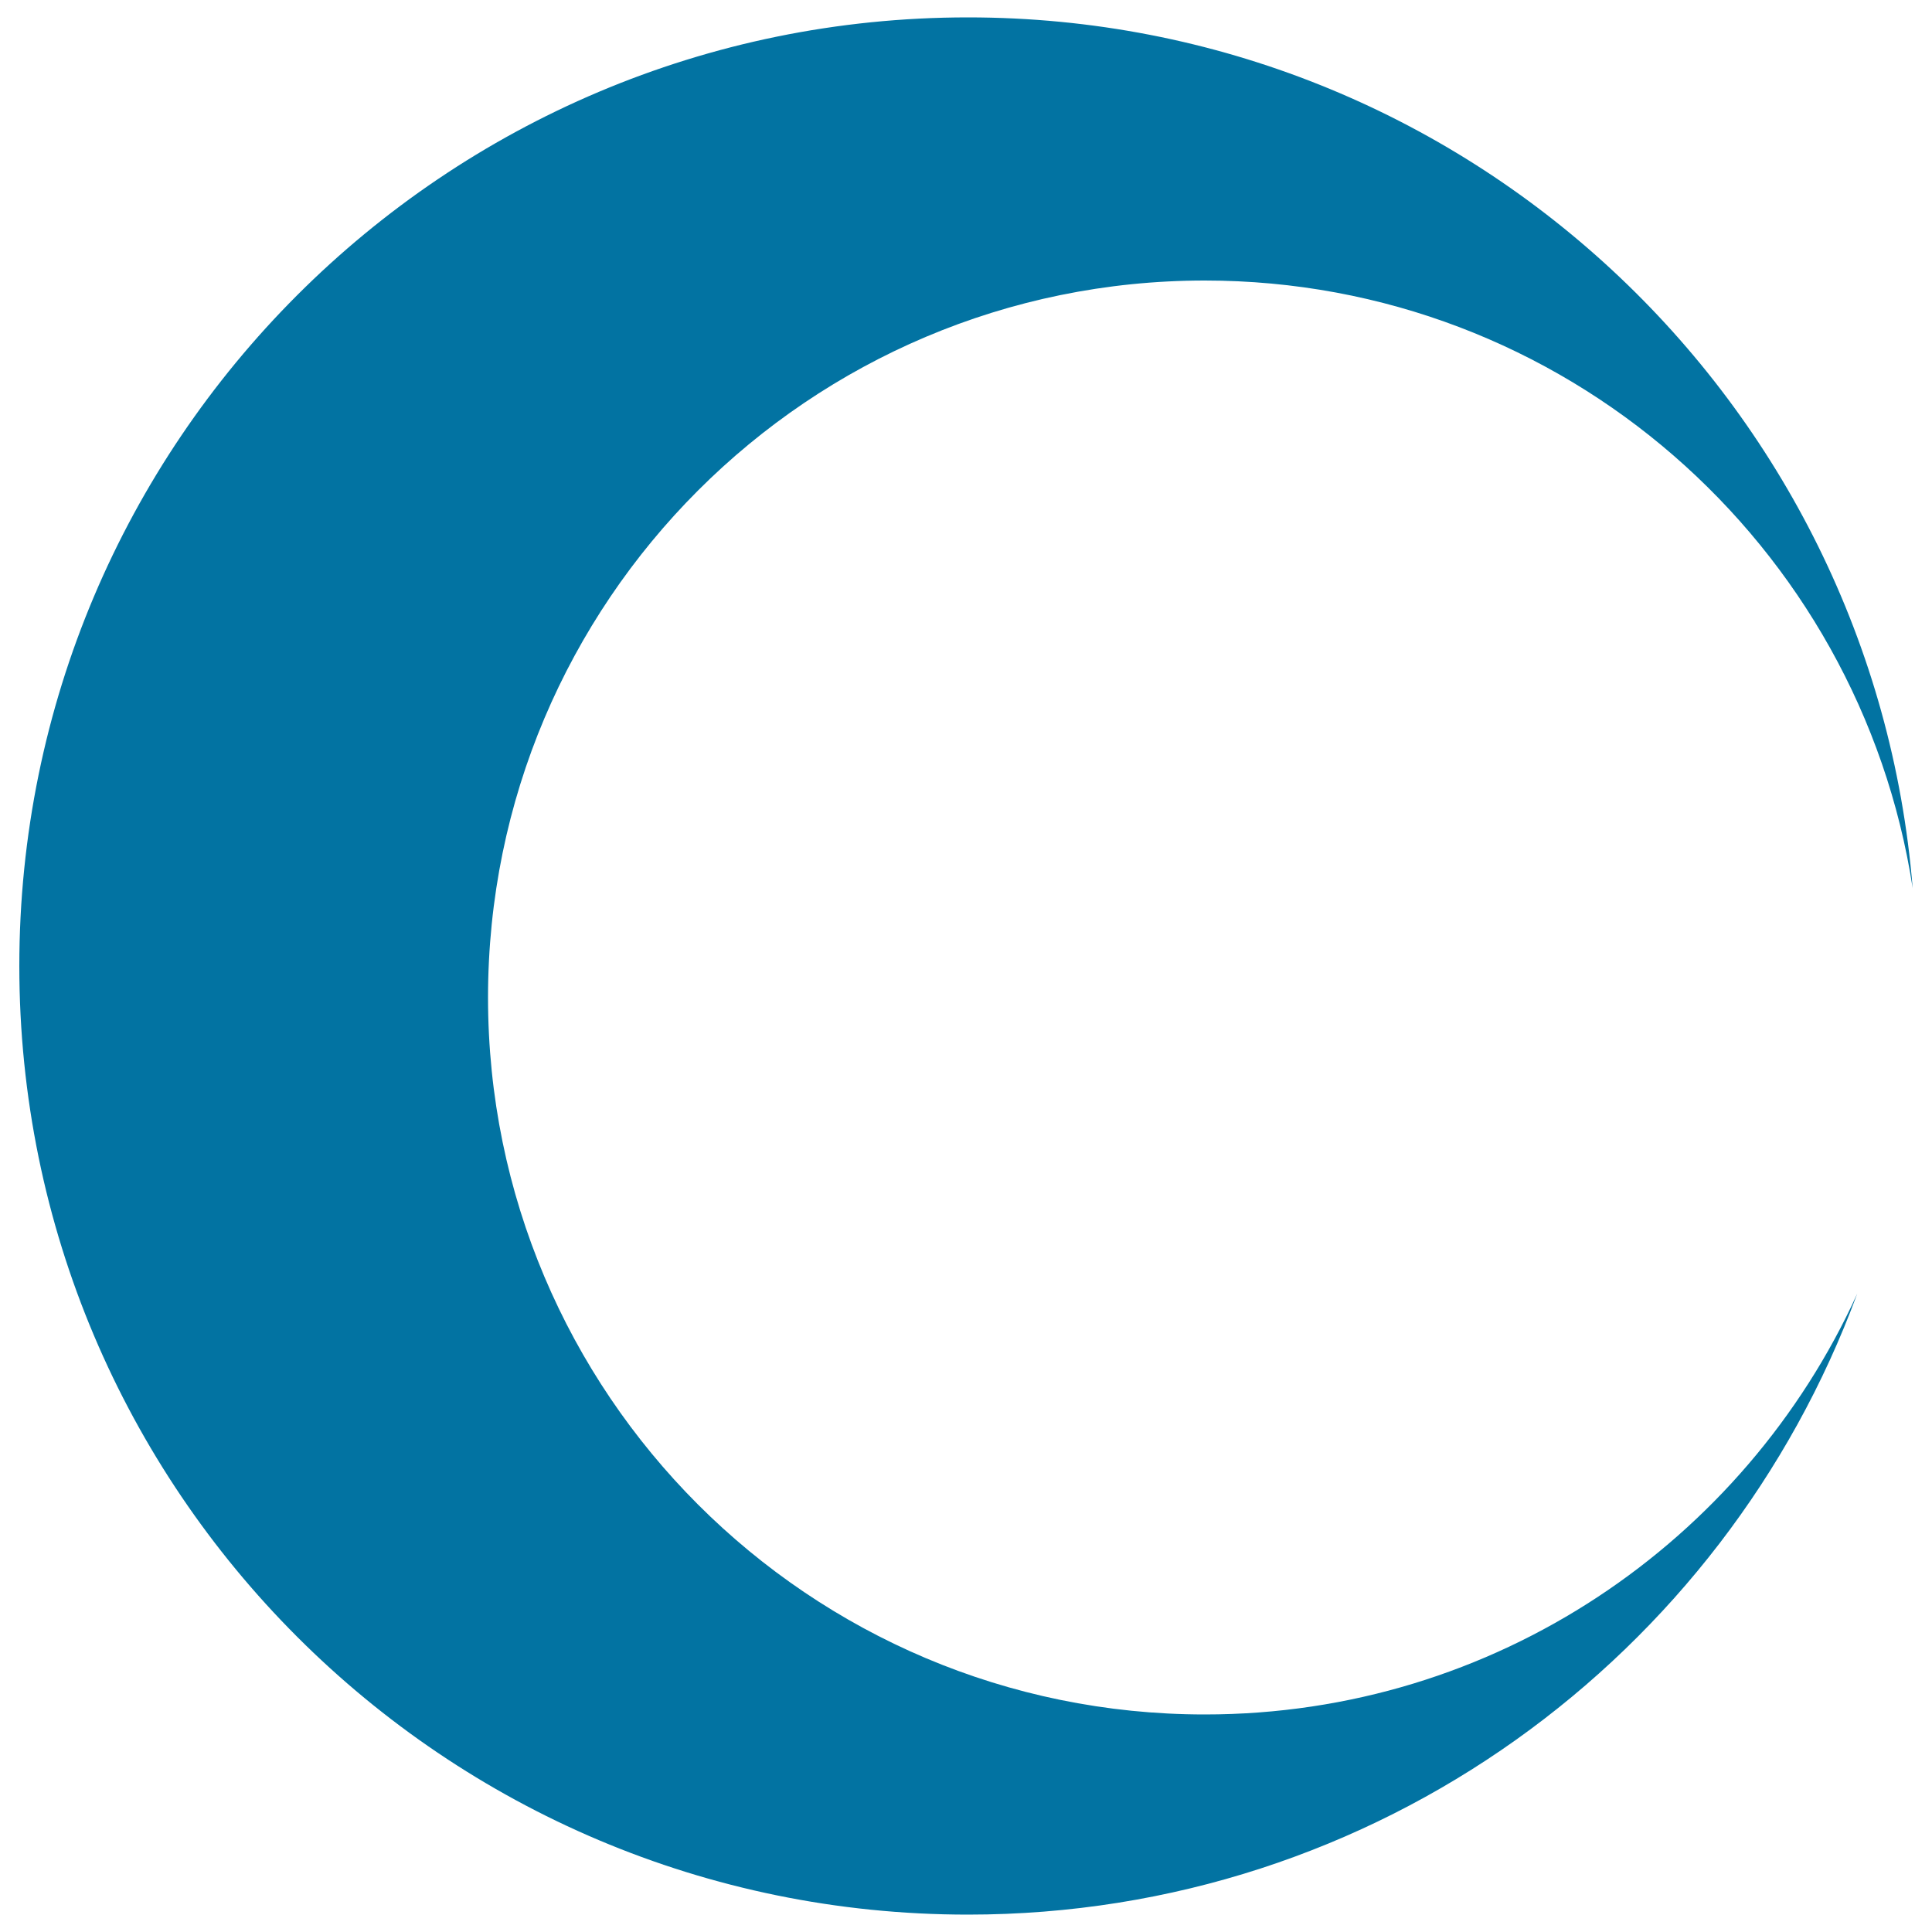 <svg xmlns="http://www.w3.org/2000/svg" viewBox="0 0 1000 1000" style="fill:#0273a2">
<title>Eclipse SVG icon</title>
<g><path d="M623.6,887.4c-204.9,0-371-166.1-371-371.1c0-204.9,166.1-371.1,371-371.1c185.6,0,339,136.5,366.4,314.5C969.4,207.4,758.6,9,501,9C229.8,9,10,228.8,10,500c0,271.2,219.8,491,491,491c211.5,0,391.2-133.9,460.3-321.4C902.9,798,773.8,887.4,623.6,887.4z"/></g>
</svg>
